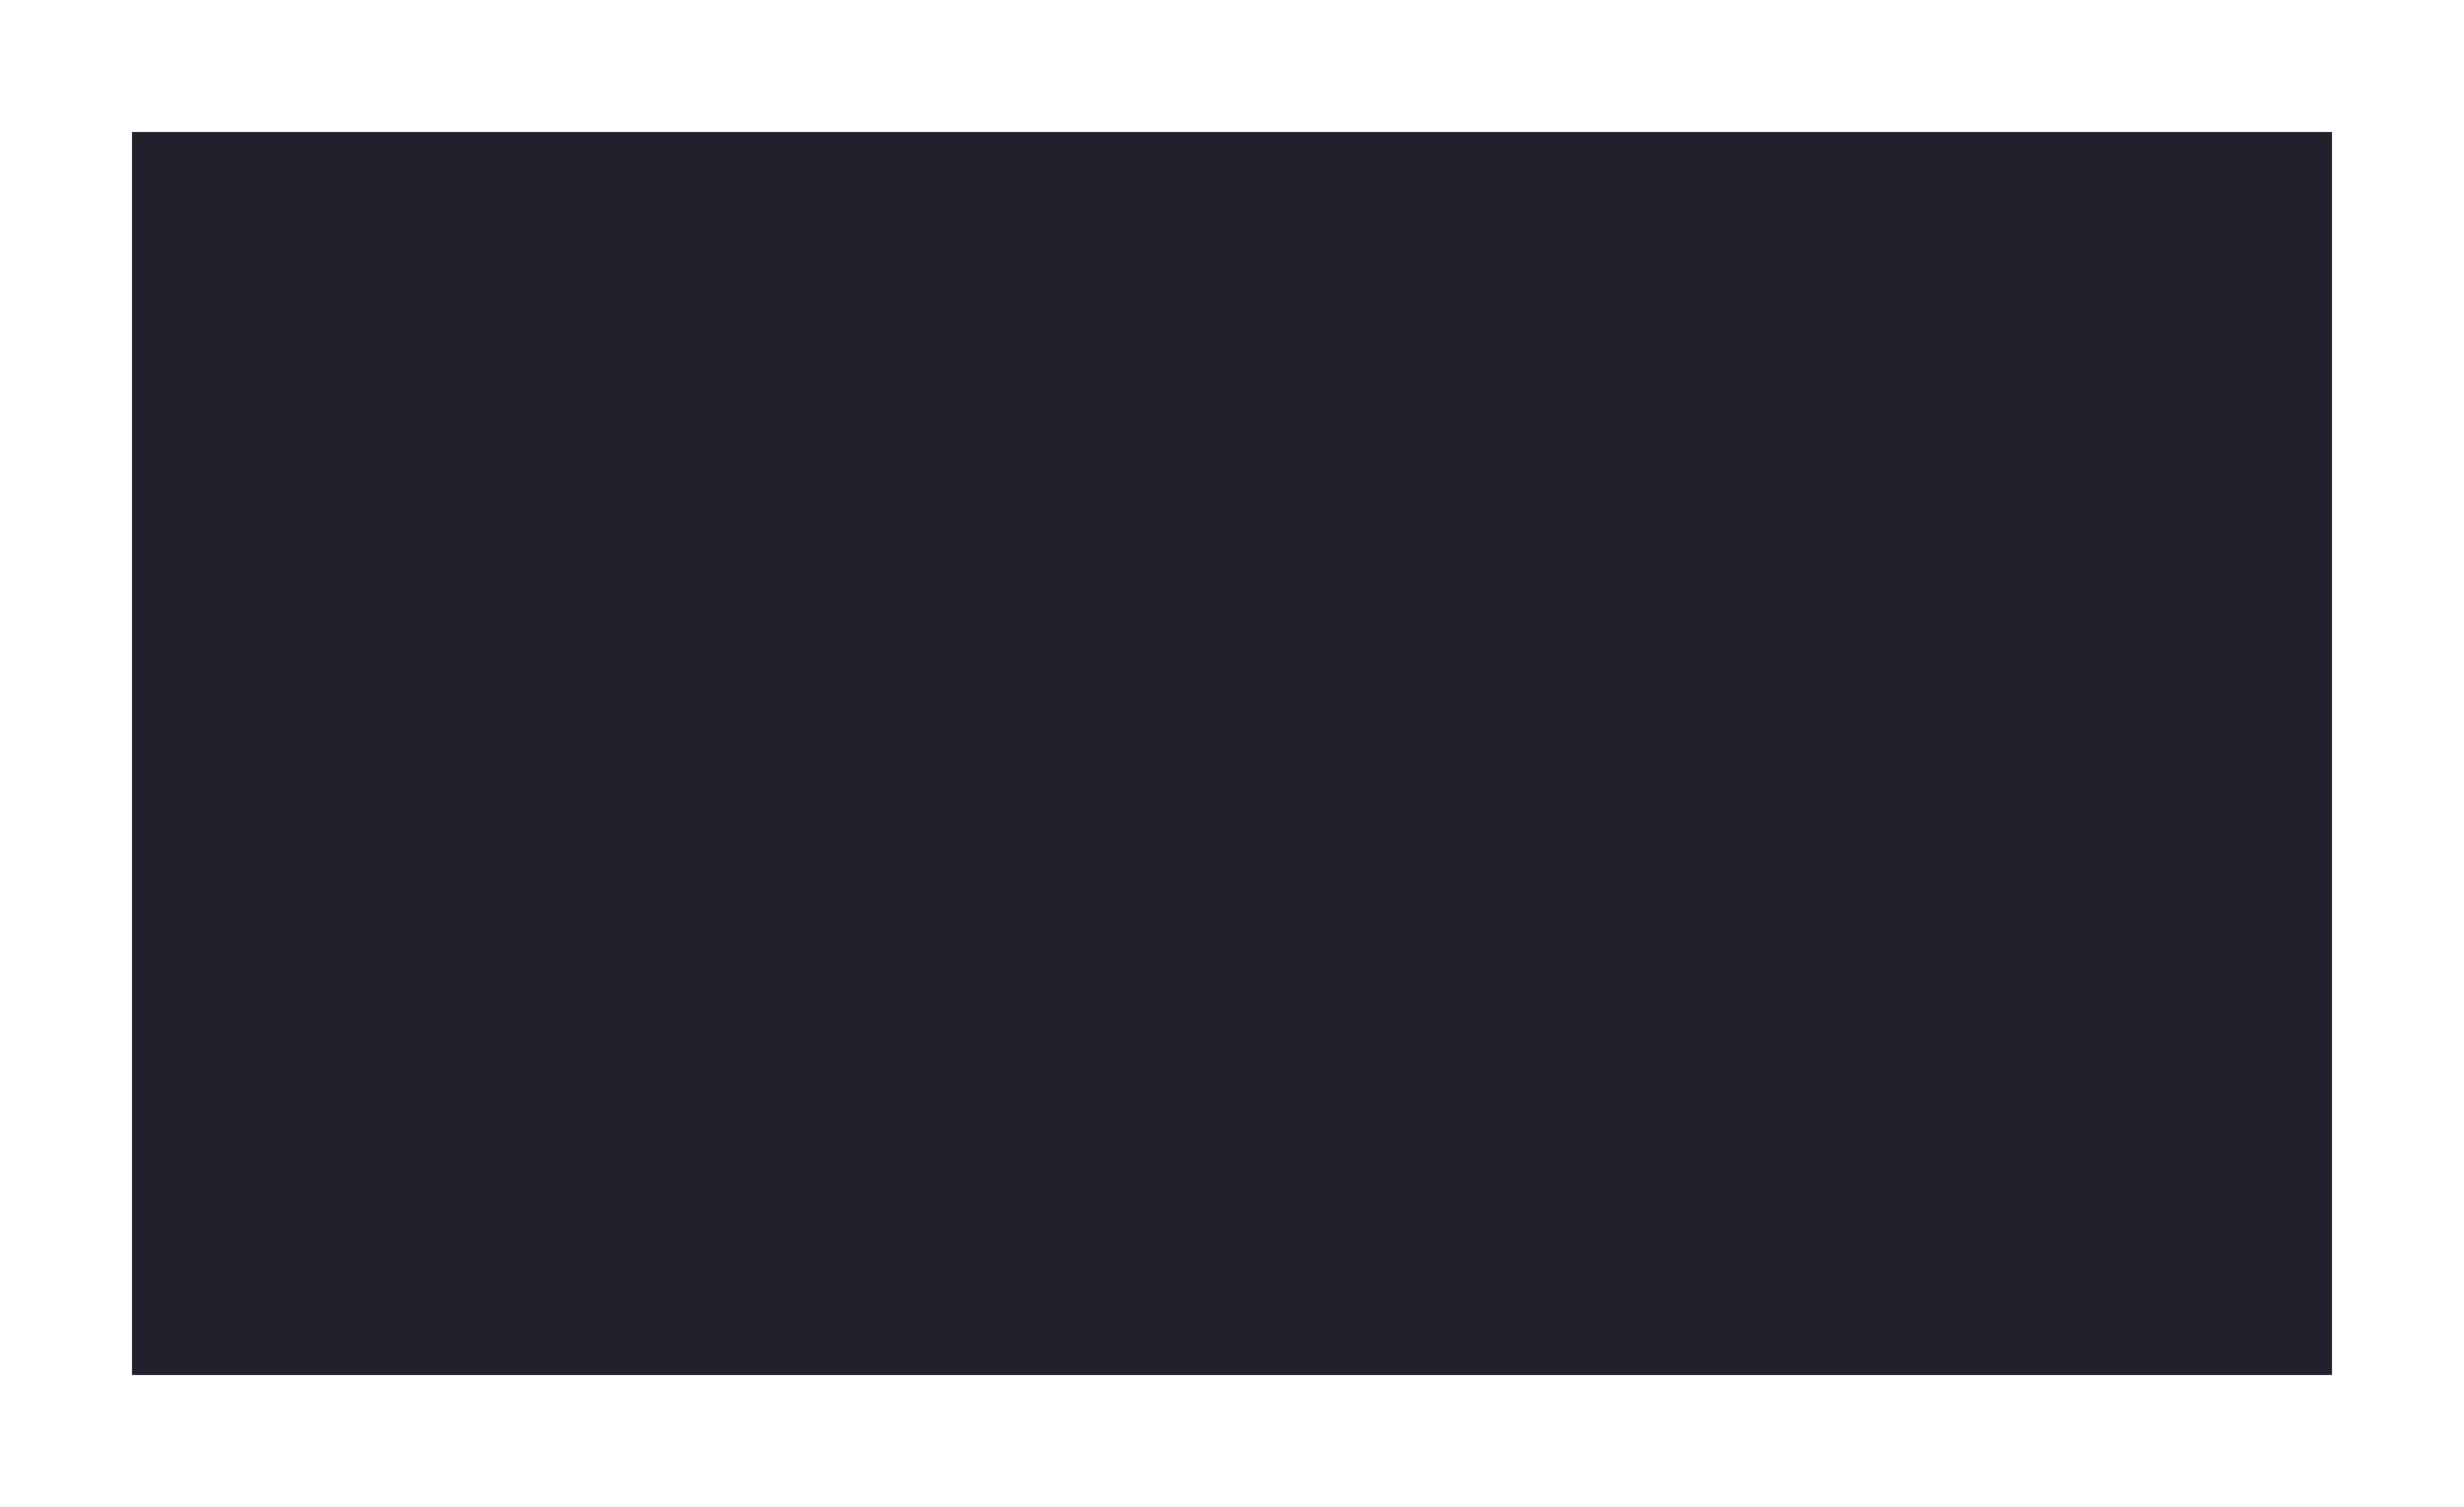 <?xml version="1.0" standalone="no"?>
<!DOCTYPE svg PUBLIC "-//W3C//DTD SVG 20010904//EN"
 "http://www.w3.org/TR/2001/REC-SVG-20010904/DTD/svg10.dtd">
<svg version="1.0" xmlns="http://www.w3.org/2000/svg"
 width="100%" height="100%" viewBox="0 0 448 274"
 preserveAspectRatio="xMidYMid meet">
<rect width="448" height="274" fill="#ffffff" stroke="none"/><g transform="translate(0,274) scale(0.1,-0.1)"
fill="#23202c" stroke="none">
<path d="M2240 2500 l-2000 0 0 -1130 0 -1130 2000 0 2000 0 0 1130 0 1130
-2000 0z"/>
</g>
</svg>
